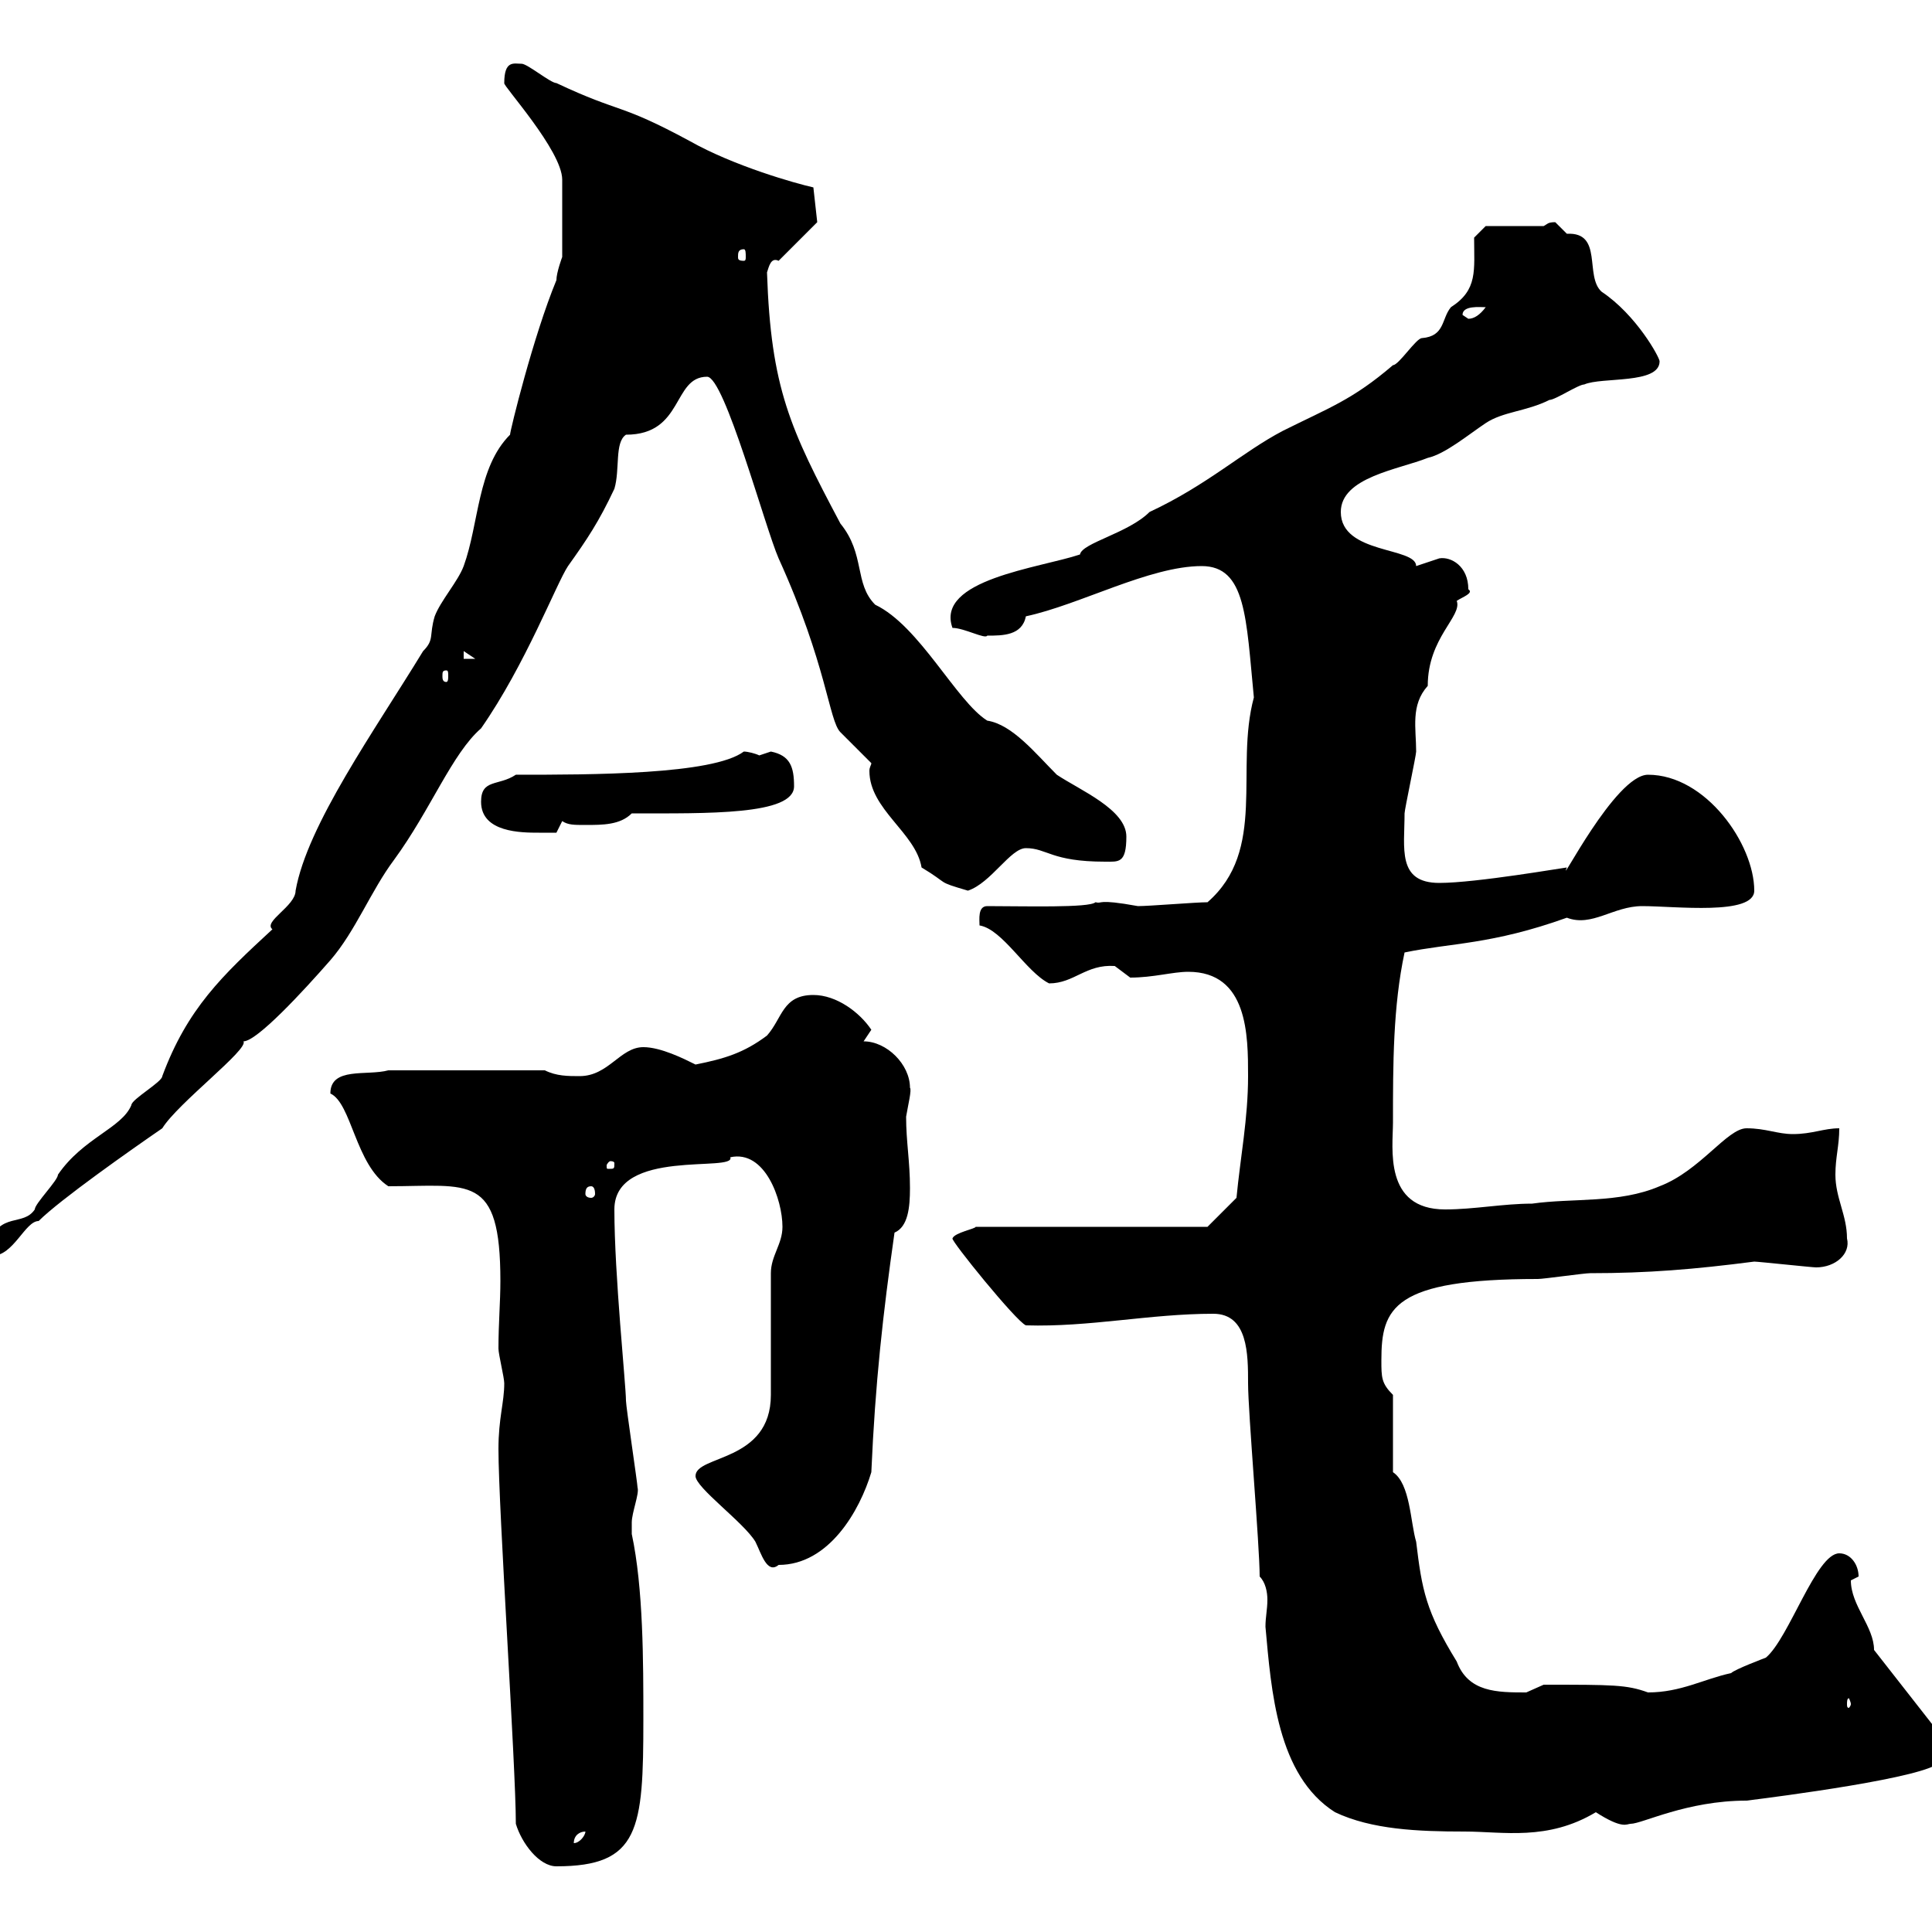<svg xmlns="http://www.w3.org/2000/svg" xmlns:xlink="http://www.w3.org/1999/xlink" width="300" height="300"><path d="M80.10 283.20C81 286.20 83.70 289.80 86.40 289.80C99.30 289.80 99.90 284.10 99.90 267C99.90 258 99.90 246.60 98.10 238.20C98.10 238.20 98.10 237.60 98.10 236.40C98.10 234.90 99.30 231.90 99 231C99 230.40 97.20 218.40 97.20 217.50C97.20 215.10 95.40 198 95.40 187.80C95.40 178.20 114.30 182.10 113.40 179.70C118.80 178.50 121.50 186.30 121.50 190.50C121.50 193.20 119.70 195 119.70 197.70L119.70 216.60C119.70 227.10 108 225.90 108 229.20C108 231 115.50 236.40 117.30 239.40C118.20 241.20 119.10 244.50 120.90 243C128.70 243 133.50 234.60 135.30 228.60C135.90 214.80 137.10 204 138.90 191.40C141 190.50 141.30 187.50 141.30 184.50C141.30 180.30 140.70 177.30 140.70 173.40C141 171.60 141.60 169.20 141.30 168.90C141.30 165.30 137.70 161.70 134.10 161.70C134.10 161.70 135.30 159.90 135.30 159.90C133.50 157.20 129.90 154.50 126.30 154.50C121.50 154.50 121.50 158.10 119.10 160.80C115.50 163.50 112.50 164.40 108 165.30C106.20 164.40 102.60 162.60 99.90 162.60C96.30 162.60 94.50 167.10 90 167.10C88.20 167.10 86.40 167.10 84.60 166.20L60.30 166.20C57 167.10 51.30 165.60 51.30 169.80C54.60 171.30 55.20 180.90 60.30 184.20C72.90 184.20 77.70 182.10 77.70 198.90C77.70 202.20 77.40 205.50 77.40 209.40C77.40 210.30 78.30 213.90 78.30 214.80C78.30 217.80 77.40 220.20 77.40 225C77.40 234.30 80.10 274.20 80.10 283.20ZM90.90 284.40C90.90 285 90 286.20 89.10 286.20C89.10 285 90 284.40 90.90 284.40ZM195.60 244.80C196.50 245.70 196.80 247.20 196.80 248.40C196.80 249.90 196.50 251.10 196.50 252.60C197.40 262.50 198.30 275.70 207.30 281.40C213 284.10 220.20 284.40 227.40 284.40C233.40 284.40 240.30 285.90 247.80 281.40C252 284.10 252.60 283.20 253.20 283.20C255 283.20 261.90 279.60 271.20 279.60C276 279 299.40 276 301.20 273.60C301.50 273.60 301.80 270.90 301.80 270L291 256.20C291 252.60 287.40 249.30 287.40 245.40C287.40 245.40 288.60 244.80 288.60 244.80C288.60 243 287.40 241.20 285.60 241.20C282 241.20 277.80 254.40 274.20 257.40C274.20 257.40 269.40 259.20 268.80 259.80C264.60 260.70 261 262.80 255.90 262.80C252.60 261.60 250.50 261.60 239.70 261.60C239.70 261.60 237 262.80 237 262.80C232.50 262.80 228 262.80 226.20 258C221.40 250.20 220.80 246.90 219.90 239.40C219 236.40 219 230.40 216.30 228.60L216.30 216.60C214.50 214.80 214.50 213.90 214.50 211.20C214.50 203.10 216.30 198.60 238.80 198.60C239.70 198.60 246 197.70 246.90 197.70C255.90 197.70 263.10 197.10 272.40 195.90C273 195.90 281.40 196.80 282 196.80C285 196.80 287.40 194.70 286.80 192.30C286.80 188.70 285 186 285 182.40C285 179.70 285.60 177.90 285.60 175.20C283.20 175.20 281.40 176.10 278.40 176.10C276 176.10 274.20 175.20 271.20 175.20C268.20 175.20 264 181.80 257.70 184.20C251.40 186.90 244.20 186 237.90 186.90C233.40 186.90 228.90 187.80 224.40 187.80C214.80 187.80 216.30 178.20 216.30 174.30C216.30 165.30 216.30 156.30 218.10 147.90C225.30 146.40 231.60 146.70 243.30 142.50C247.20 144 250.50 140.70 255 140.70C260.10 140.70 272.40 142.20 272.40 138.30C272.40 131.10 264.90 120.30 255.90 120.30C250.80 120.30 241.80 138.30 243.30 134.70C243 134.70 229.20 137.10 223.50 137.10C216.90 137.10 218.10 131.70 218.10 126.30C218.10 125.70 219.90 117.30 219.90 116.70C219.90 113.10 219 109.50 221.70 106.50C221.70 99 227.10 95.70 226.20 93.30C227.10 92.70 228.90 92.10 228 91.50C228 87.90 225.30 86.40 223.50 86.70C223.50 86.70 219.90 87.90 219.90 87.90C219.90 84.90 208.20 86.10 208.20 79.50C208.20 74.10 217.20 72.90 221.70 71.10C224.40 70.50 228 67.50 230.70 65.70C233.40 63.90 237 63.90 240.60 62.10C241.50 62.10 245.10 59.70 246 59.70C248.70 58.50 257.70 59.70 257.70 56.10C257.70 55.50 254.10 48.90 248.70 45.30C246 42.90 249 36 243.30 36.30C243.30 36.30 241.50 34.50 241.50 34.50C240.30 34.50 240.30 34.80 239.70 35.10L230.70 35.10L228.90 36.90C228.90 42 229.50 45 225.30 47.70C223.80 49.50 224.40 52.20 220.80 52.50C219.90 52.50 217.20 56.70 216.30 56.70C210 62.10 206.40 63.30 199.20 66.90C192.90 70.20 187.50 75.30 178.50 79.50C175.20 82.80 168 84.30 167.70 86.10C161.40 88.20 145.20 90 147.90 97.50C149.70 97.50 153 99.30 153.30 98.70C155.70 98.70 158.70 98.70 159.30 95.70C167.70 93.90 178.50 87.90 186.60 87.90C193.50 87.90 193.50 96 194.70 108.30C191.70 119.40 196.80 132 187.50 140.10C185.70 140.10 178.50 140.70 176.70 140.70C170.10 139.50 171.30 140.40 170.10 140.10C169.20 141 159 140.70 153.30 140.70C151.80 140.70 152.10 142.80 152.10 143.70C155.70 144.30 159.30 150.90 162.90 152.70C166.80 152.70 168.60 149.70 173.10 150C173.10 150 175.50 151.80 175.50 151.80C179.10 151.80 182.10 150.90 184.50 150.90C193.80 150.90 193.80 160.80 193.80 167.10C193.80 173.70 192.60 179.70 192 186L187.50 190.50L151.50 190.50C151.50 190.80 148.20 191.40 147.90 192.30C147.60 192.60 157.80 205.20 159.30 205.80C169.20 206.10 178.50 204 188.40 204C193.80 204 193.80 210.30 193.80 214.80C193.80 219.30 195.60 240 195.60 244.80ZM287.40 264.60C287.40 264.90 287.10 265.20 287.10 265.20C286.80 265.20 286.80 264.90 286.80 264.60C286.80 264.30 286.80 263.70 287.10 263.70C287.10 263.70 287.40 264.30 287.40 264.60ZM-1.80 193.20C-1.80 194.10-1.80 195-1.20 195C2.10 195 3.90 189.60 6 189.60C9.30 186.30 20.40 178.50 25.20 175.20C27.60 171.30 38.70 162.90 37.80 161.70C39.90 161.70 47.10 153.90 51.30 149.10C55.20 144.60 57.60 138.30 61.20 133.50C66.90 125.70 70.20 117 74.70 113.10C81.60 103.20 86.40 90.60 88.20 87.90C91.20 83.70 93 81 95.40 75.90C96.30 72.90 95.40 68.70 97.20 67.50C106.20 67.50 104.40 58.50 109.80 58.50C112.50 58.50 118.80 81.90 120.90 86.70C128.40 103.20 128.70 111.90 130.50 113.70C131.70 114.90 134.10 117.30 135.30 118.50C135.30 118.80 135 119.10 135 119.70C135 125.70 142.20 129.30 143.10 134.70C147.60 137.40 145.20 136.80 150.30 138.30C153.90 137.10 156.90 131.70 159.30 131.70C162.60 131.70 163.20 133.80 171.60 133.80C173.70 133.80 174.90 134.10 174.90 129.90C174.90 125.70 167.70 122.70 164.10 120.30C160.80 117 157.20 112.50 153.30 111.90C148.50 108.90 142.80 97.20 135.90 93.90C132.60 90.60 134.40 86.10 130.50 81.30C122.70 66.60 119.70 60.30 119.10 42.30C119.40 41.40 119.70 39.90 120.90 40.50L126.90 34.50L126.30 29.10C123.60 28.50 114 25.80 107.10 21.90C96 15.90 96.60 17.70 86.40 12.90C85.50 12.90 81.90 9.90 81 9.90C79.80 9.90 78.30 9.30 78.30 12.90C78 13.20 87.30 23.40 87.30 27.90C87.30 29.70 87.30 36.60 87.30 39.90C87.30 39.90 86.40 42.30 86.40 43.50C82.80 52.20 79.20 66.90 79.20 67.50C74.10 72.60 74.40 81.30 72 87.90C71.10 90.30 68.40 93.30 67.50 95.70C66.60 98.70 67.50 99.30 65.70 101.10C58.20 113.40 47.70 128.10 45.90 138.30C45.90 140.70 40.80 143.10 42.30 144.30C34.50 151.50 29.10 156.60 25.20 167.10C25.20 168 20.40 170.70 20.40 171.60C18.90 175.20 12.90 176.70 9 182.40C9 183.30 5.40 186.90 5.40 187.80C3.60 190.50 0 188.10-1.80 193.20ZM91.80 184.20C92.10 184.20 92.40 184.50 92.40 185.40C92.40 185.70 92.10 186 91.80 186C91.20 186 90.90 185.70 90.90 185.40C90.90 184.50 91.20 184.20 91.80 184.20ZM95.40 180.60C95.40 181.50 95.40 181.50 94.50 181.50C94.20 181.50 94.20 181.50 94.20 180.90C94.20 180.90 94.50 180.30 94.80 180.30C94.80 180.30 95.40 180.30 95.40 180.60ZM74.70 124.50C74.70 129.30 81 129.30 83.70 129.30C84.60 129.30 86.40 129.30 86.40 129.30L87.30 127.50C88.20 128.10 89.10 128.10 90.90 128.10C93.60 128.10 96.30 128.10 98.10 126.30C109.80 126.30 123.30 126.60 123.30 122.10C123.30 119.10 122.70 117.30 119.70 116.70C119.70 116.70 117.90 117.30 117.90 117.30C117.30 117 116.10 116.70 115.50 116.70C110.70 120.30 91.80 120.30 80.10 120.30C77.40 122.10 74.70 120.90 74.70 124.50ZM69.30 104.10C69.60 104.10 69.60 104.40 69.60 105C69.60 105.30 69.60 105.90 69.30 105.90C68.70 105.90 68.70 105.30 68.70 105C68.70 104.40 68.70 104.10 69.30 104.10ZM72 101.10L73.80 102.30L72 102.30ZM227.10 48.90C227.10 47.40 229.80 47.70 230.70 47.70C229.80 48.90 228.90 49.50 228 49.50C228 49.50 227.10 48.90 227.10 48.90ZM115.50 38.70C115.80 38.70 115.80 39.30 115.80 39.90C115.80 40.20 115.80 40.50 115.50 40.50C114.60 40.50 114.60 40.20 114.60 39.90C114.60 39.30 114.60 38.70 115.50 38.70Z"/></svg>